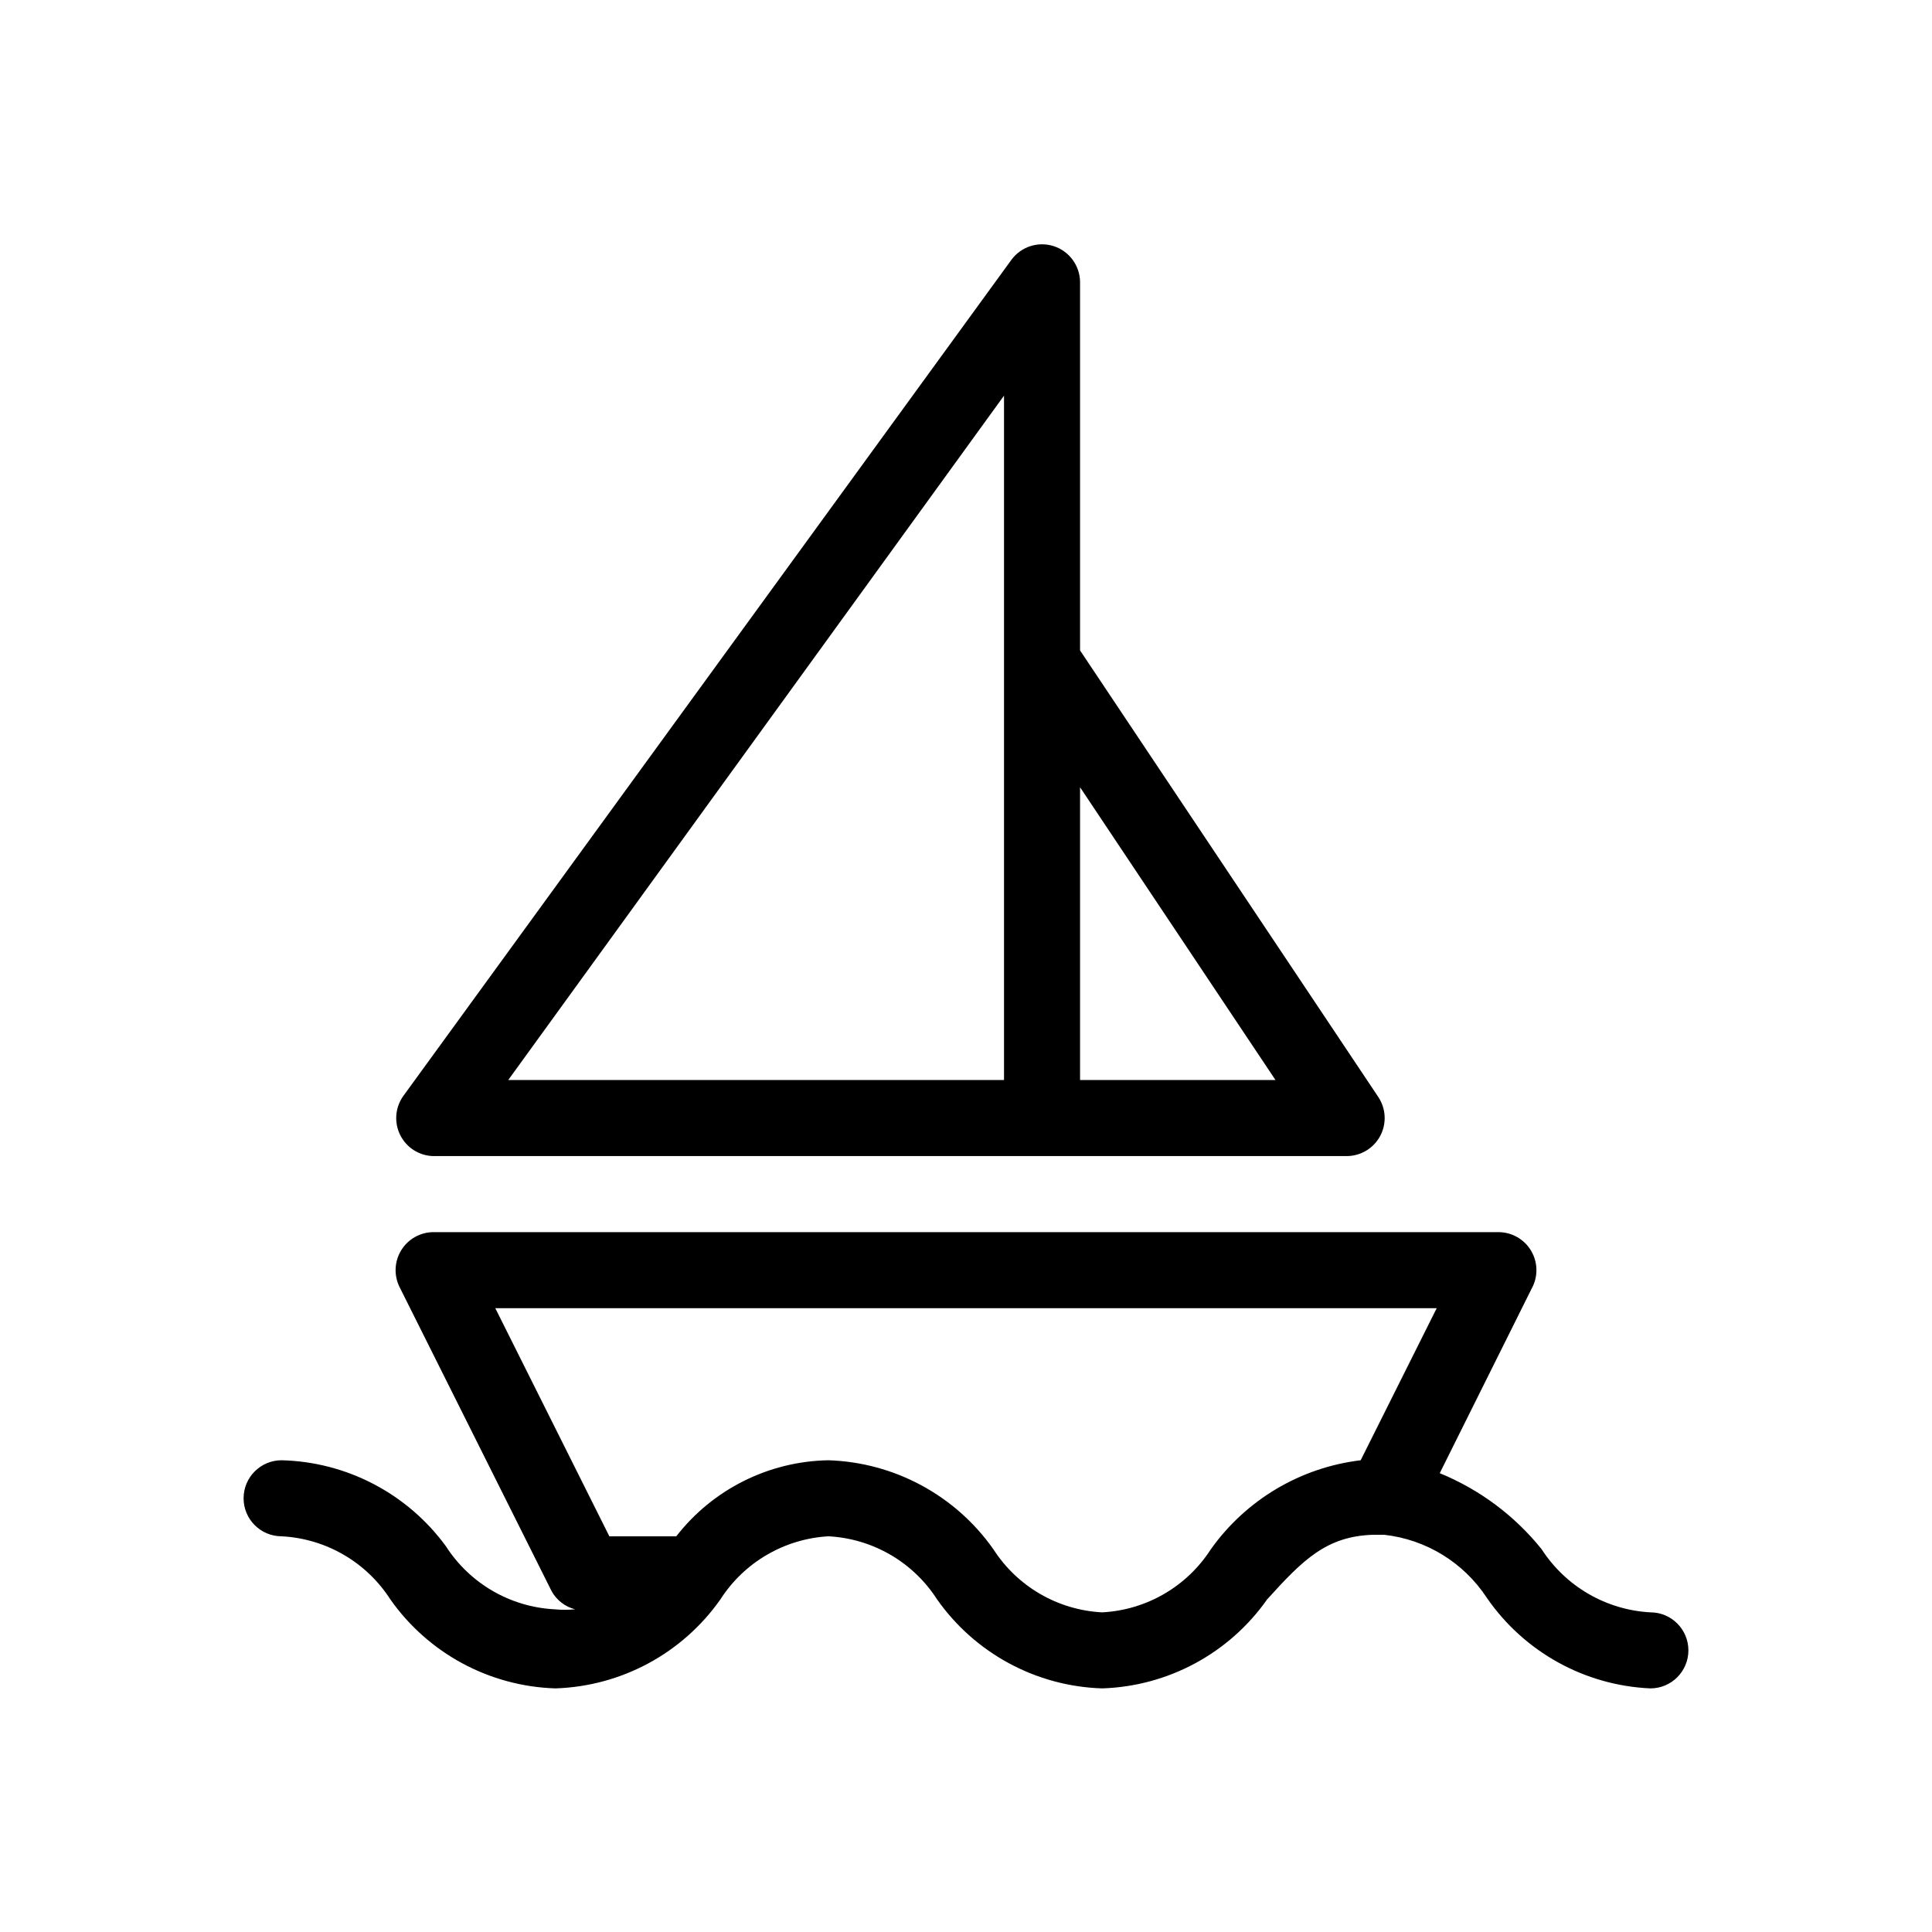 <?xml version="1.0" encoding="UTF-8"?>
<!-- Uploaded to: ICON Repo, www.svgrepo.com, Generator: ICON Repo Mixer Tools -->
<svg fill="#000000" width="800px" height="800px" version="1.1" viewBox="144 144 512 512" xmlns="http://www.w3.org/2000/svg">
 <path d="m581.37 571.29c-11.73-0.637-22.445-6.856-28.82-16.727-7.144-8.898-16.438-15.832-27.004-20.152l24.383-48.969h0.004c1.711-3.125 1.641-6.926-0.18-9.988-1.82-3.062-5.125-4.934-8.688-4.926h-282.13c-3.484-0.008-6.723 1.785-8.566 4.738-1.844 2.949-2.035 6.644-0.504 9.773l40.305 80.609c1.32 2.41 3.582 4.164 6.246 4.836-1.809 0.172-3.629 0.172-5.441 0-11.738-0.605-22.469-6.832-28.816-16.727-10.191-13.934-26.273-22.348-43.527-22.773-5.566 0-10.078 4.512-10.078 10.078 0 5.562 4.512 10.074 10.078 10.074 11.738 0.605 22.465 6.832 28.816 16.727 10.062 14.297 26.258 23.027 43.73 23.578 17.473-0.551 33.668-9.281 43.73-23.578 6.309-9.836 16.949-16.055 28.617-16.727 11.738 0.605 22.469 6.832 28.816 16.727 10.062 14.297 26.258 23.027 43.73 23.578 17.473-0.551 33.668-9.281 43.73-23.578 9.473-10.48 15.719-16.727 28.012-17.129h3.023c11.109 1.238 21.086 7.375 27.207 16.727 9.891 14.336 25.926 23.211 43.328 23.98 5.562 0 10.074-4.512 10.074-10.074 0-5.566-4.512-10.078-10.074-10.078zm-116.48-16.727c-6.352 9.895-17.078 16.121-28.82 16.727-11.738-0.605-22.469-6.832-28.816-16.727-10.062-14.293-26.258-23.027-43.73-23.578-15.793 0.273-30.613 7.684-40.305 20.152h-17.734l-30.23-60.457h249.49l-20.152 40.305c-15.965 1.914-30.383 10.473-39.699 23.578zm-205.96-104.19h241.83c3.746 0.043 7.211-1.996 8.988-5.297s1.574-7.316-0.527-10.422l-78.996-118.29v-97.738c-0.086-4.301-2.891-8.074-6.984-9.395-4.094-1.316-8.574 0.105-11.152 3.547l-161.22 221.68v0.004c-2.172 3.051-2.473 7.055-0.781 10.395 1.691 3.344 5.098 5.469 8.844 5.523zm223.09-20.152h-51.793v-77.586zm-71.945-181.37v181.37h-131.39z"/>
</svg>